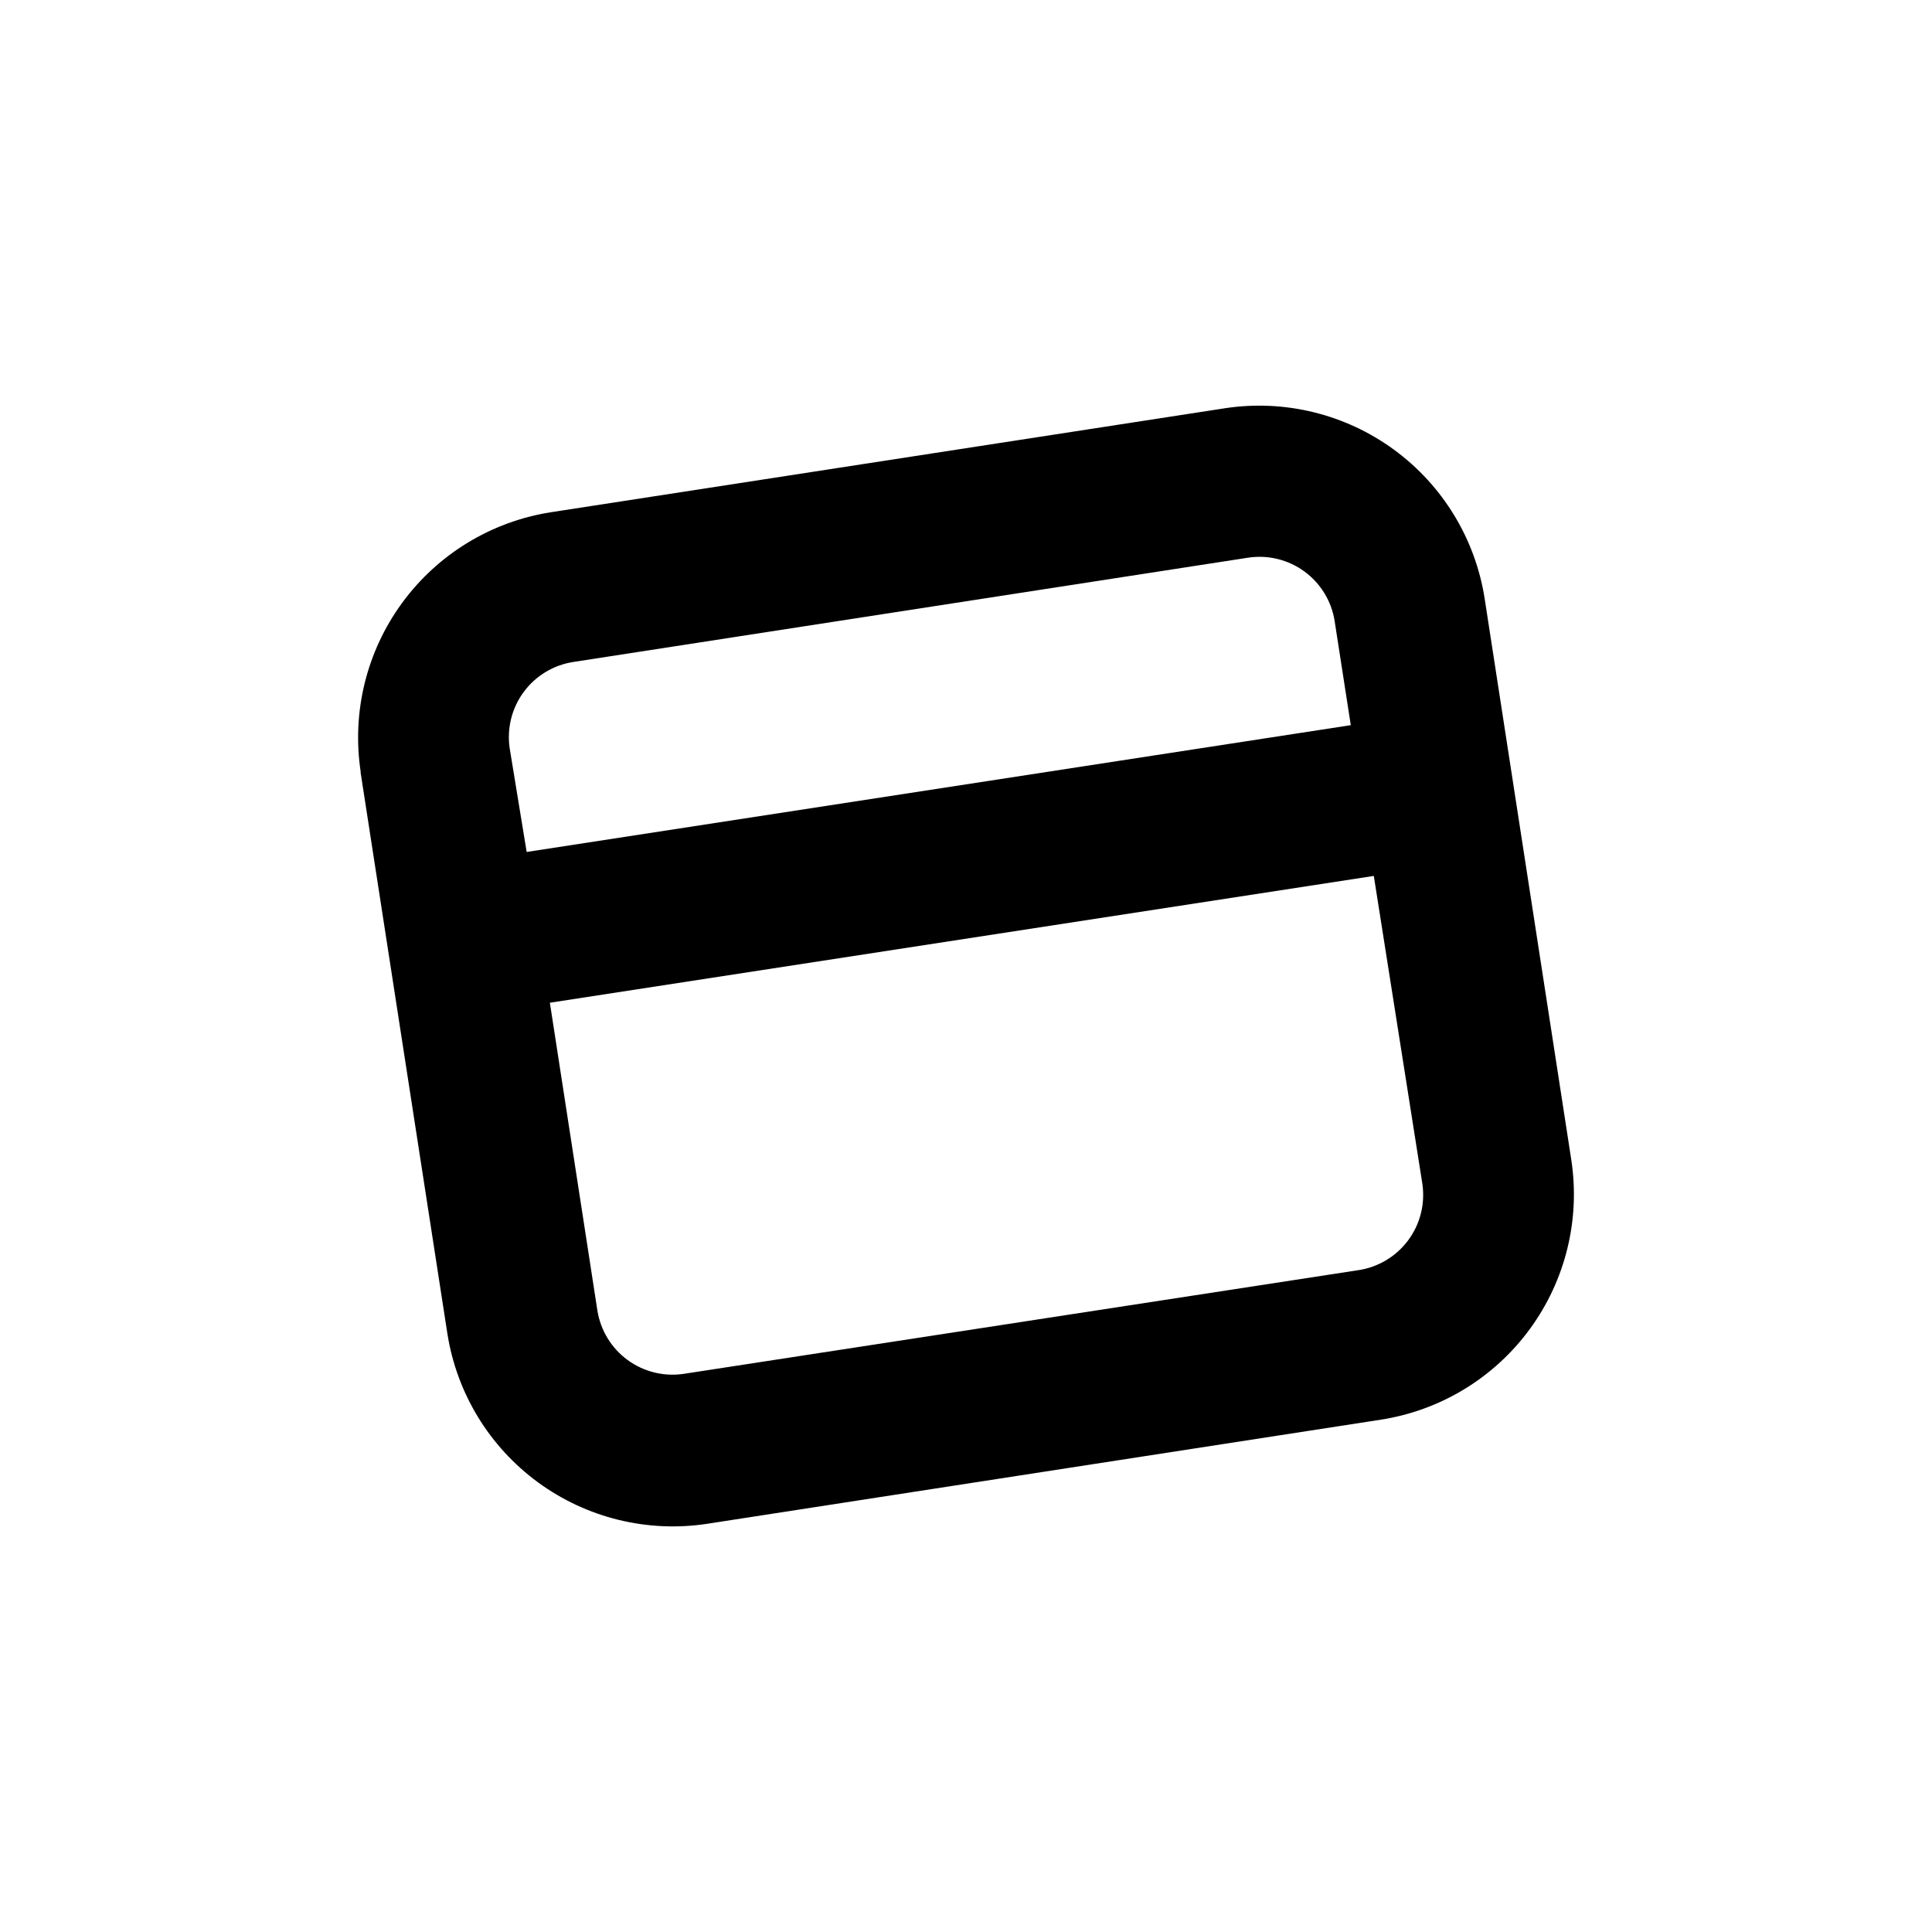 <?xml version="1.0" encoding="UTF-8"?>
<!-- Uploaded to: ICON Repo, www.svgrepo.com, Generator: ICON Repo Mixer Tools -->
<svg fill="#000000" width="800px" height="800px" version="1.1" viewBox="144 144 512 512" xmlns="http://www.w3.org/2000/svg">
 <path d="m239.54 348.56 23.023 148.88c2.484 15.789 11.117 29.953 24.012 39.395 12.898 9.441 29.008 13.395 44.809 10.988l178.65-27.609c15.789-2.481 29.953-11.113 39.395-24.012 9.441-12.895 13.391-29.008 10.984-44.809l-22.973-148.82c-2.481-15.789-11.113-29.953-24.012-39.395-12.898-9.441-29.008-13.391-44.809-10.988l-178.65 27.559c-15.789 2.484-29.953 11.117-39.395 24.012-9.441 12.898-13.391 29.008-10.984 44.809m264.3 132.05-178.65 27.457c-5.262 0.797-10.625-0.52-14.922-3.664-4.293-3.141-7.172-7.856-8.004-13.113l-12.594-81.566 218.35-33.605 12.848 81.465c0.82 5.316-0.516 10.742-3.715 15.066-3.199 4.324-7.992 7.188-13.316 7.961m-207.77-161.22 178.65-27.609c5.262-0.797 10.625 0.52 14.918 3.66 4.297 3.144 7.172 7.859 8.004 13.117l4.281 27.609-218.4 33.602-4.481-27.355c-0.824-5.316 0.512-10.738 3.711-15.062 3.199-4.324 7.992-7.191 13.316-7.961"/>
</svg>